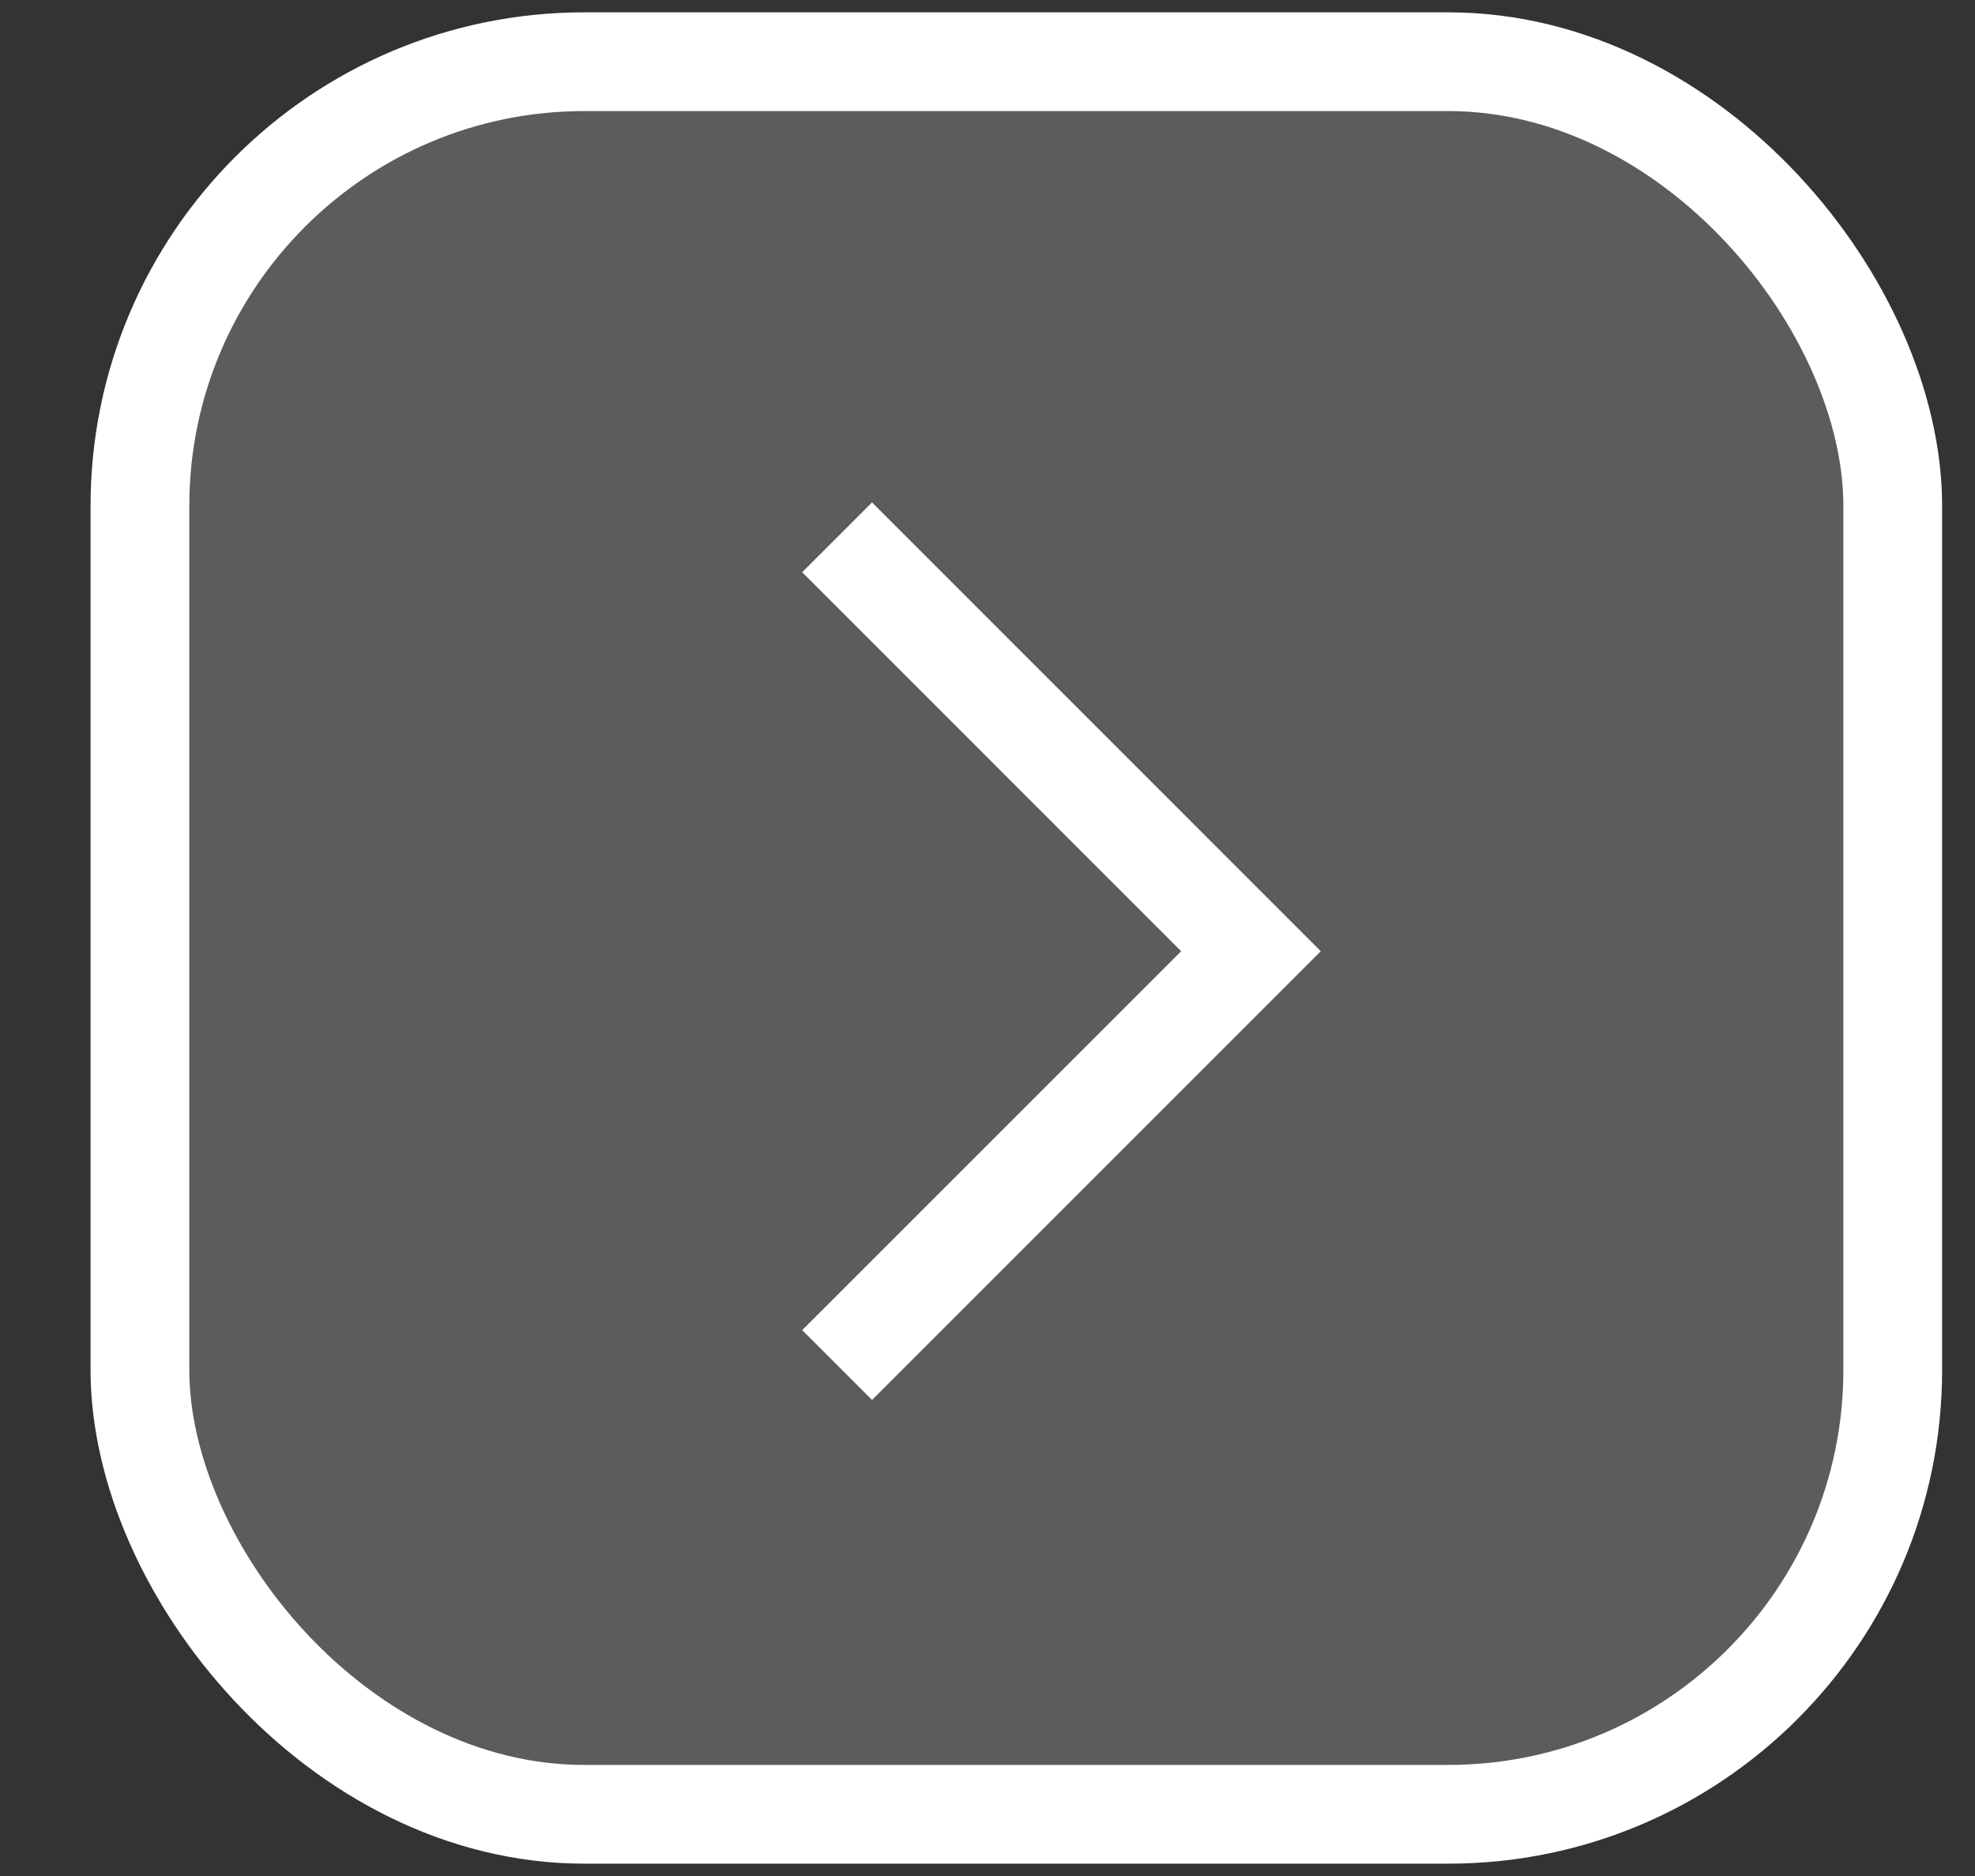 <svg width="20" height="19" viewBox="0 0 20 19" fill="none" xmlns="http://www.w3.org/2000/svg">
<rect x="0" y="0" width="20" height="19" fill="#333333" stroke="none"/>
<rect x="1.417" y="0.625" width="17.75" height="17.75" rx="4.5" fill="white" fill-opacity="0.2" stroke="white"/>
<path d="M8.477 13.825L12.668 9.634L8.477 5.442" stroke="white"/>
</svg>
